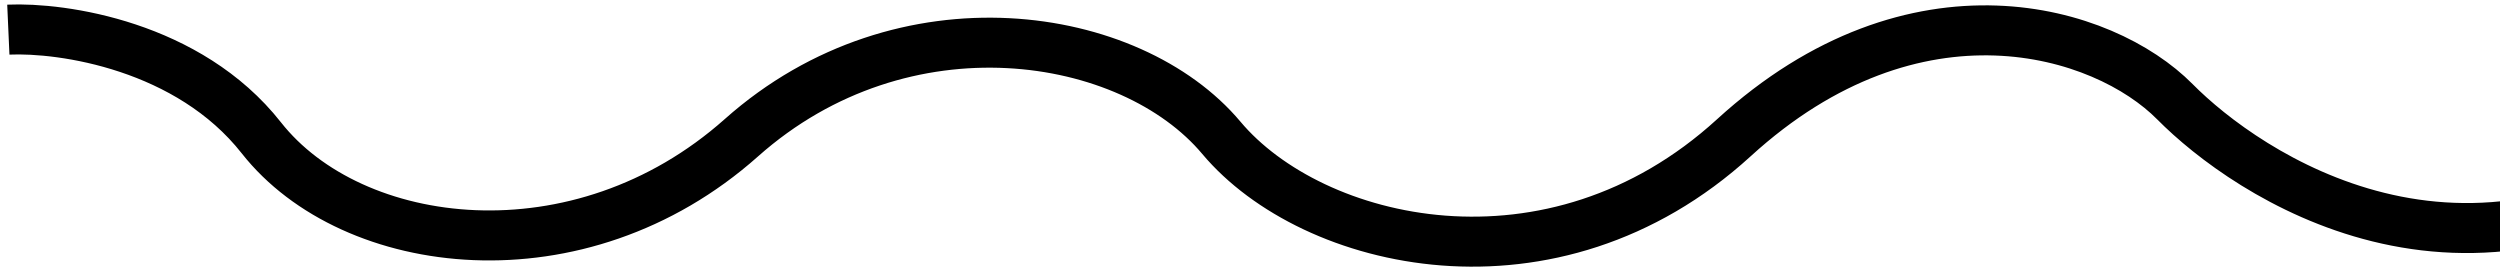 <svg width="300" height="32" viewBox="0 0 300 32" fill="none" xmlns="http://www.w3.org/2000/svg">
<path d="M1 3.556C7.487 3.267 22.64 5.46 31.358 16.536C42.256 30.381 69.5 33.842 88.96 16.536C108.42 -0.771 135.665 3.556 146.562 16.536C157.46 29.515 186.261 36.438 208.057 16.536C229.852 -3.367 252.426 3.556 260.989 12.209C269.551 20.862 296.017 39.034 325.597 16.536C355.176 -5.962 366.074 3.556 383.977 16.536C398.3 26.919 408.627 27.785 412 26.919" stroke="black" stroke-width="6"/>
</svg>
